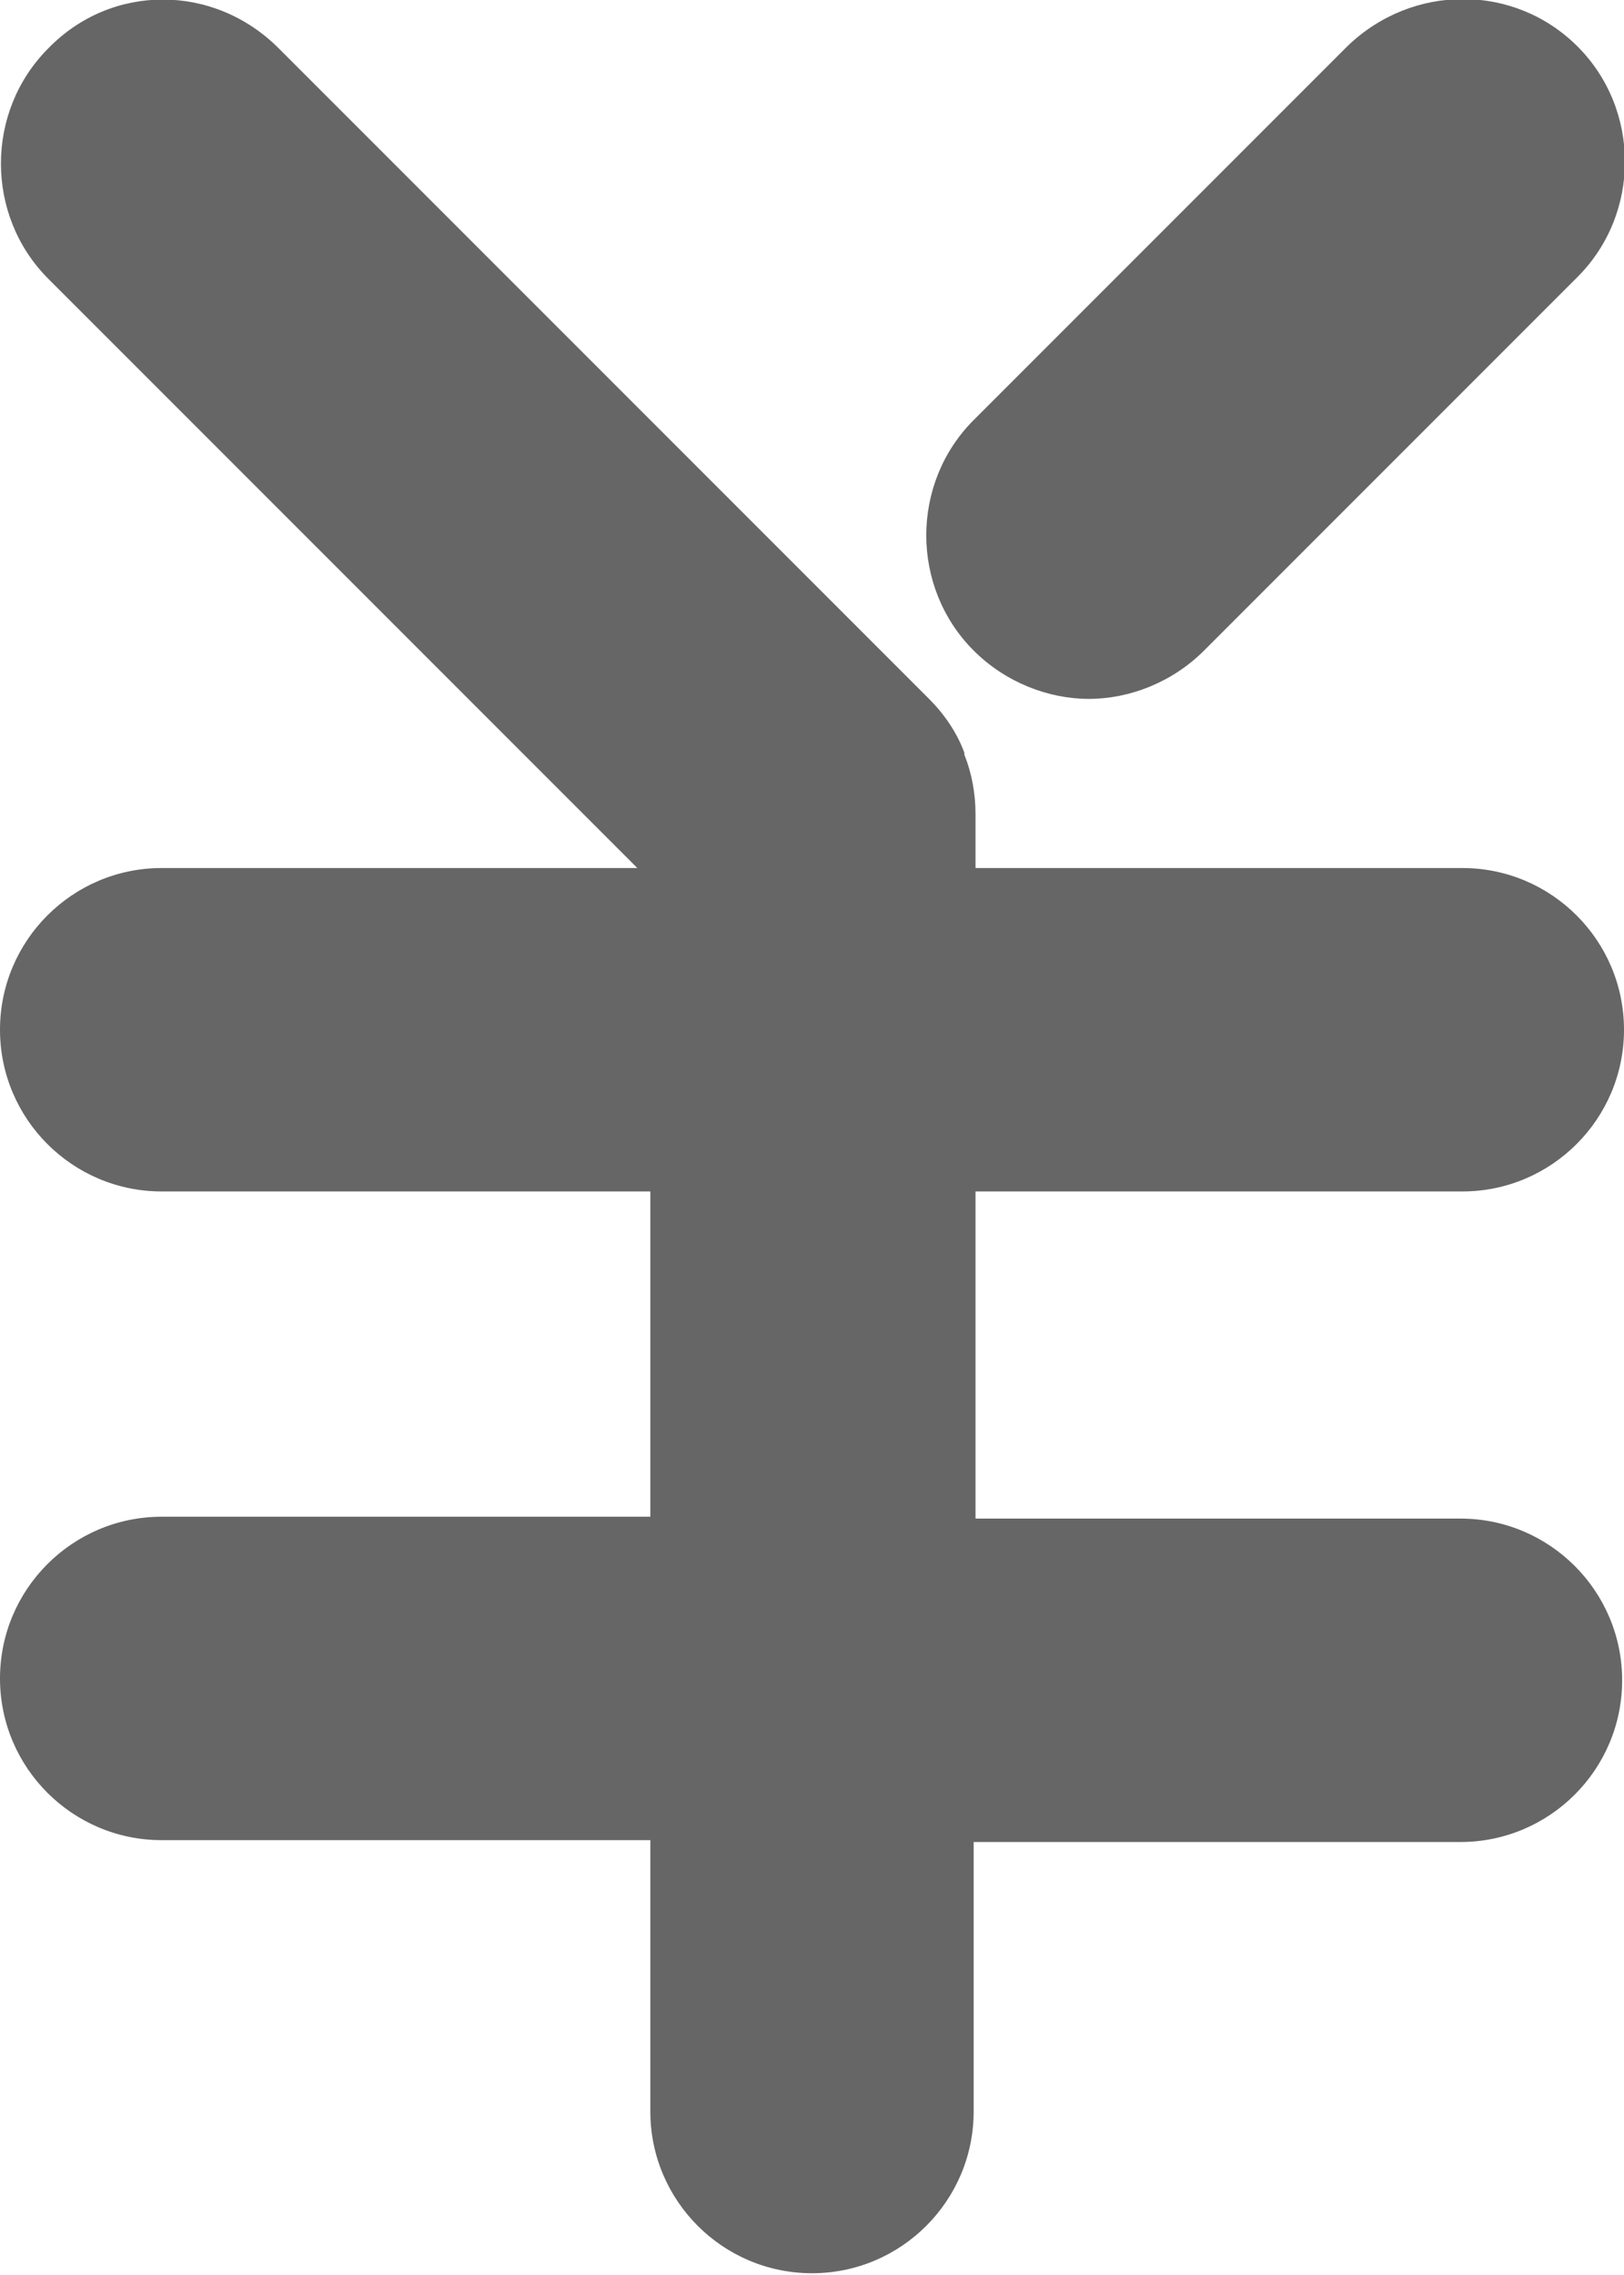 <!-- Generator: Adobe Illustrator 24.1.1, SVG Export Plug-In  -->
<svg version="1.1" xmlns="http://www.w3.org/2000/svg" xmlns:xlink="http://www.w3.org/1999/xlink" x="0px" y="0px" width="87.4px"
	 height="122.4px" viewBox="0 0 87.4 122.4" style="enable-background:new 0 0 87.4 122.4;" xml:space="preserve">
<style type="text/css">
	.st0{fill:#666666;}
</style>
<defs>
</defs>
<g>
	<path class="st0" d="M58.6,37.6c2.2,0,4.5-0.9,6.2-2.6l20.1-20.1c3.4-3.4,3.4-9,0-12.4c-3.4-3.4-8.9-3.4-12.4,0L52.4,22.6
		c-3.4,3.4-3.4,9,0,12.4C54.1,36.7,56.4,37.6,58.6,37.6z"/>
	<path class="st0" d="M78.7,64.1c4.8,0,8.7-3.9,8.7-8.7s-3.9-8.7-8.7-8.7H52.5v-2.9c0-1.1-0.2-2.2-0.6-3.2c0,0,0-0.1,0-0.1
		c-0.4-1.1-1.1-2.1-1.9-2.9l-35-35C11.5-0.9,6-0.9,2.6,2.6c-3.4,3.4-3.4,9,0,12.4l31.7,31.7H8.7c-4.8,0-8.7,3.9-8.7,8.7
		s3.9,8.7,8.7,8.7H35v17.5H8.7c-4.8,0-8.7,3.9-8.7,8.7c0,4.8,3.9,8.7,8.7,8.7H35v14.6c0,4.8,3.9,8.7,8.7,8.7s8.7-3.9,8.7-8.7V99.1
		h26.2c4.8,0,8.7-3.9,8.7-8.7c0-4.8-3.9-8.7-8.7-8.7H52.5V64.1H78.7z"/>
</g>
</svg>
